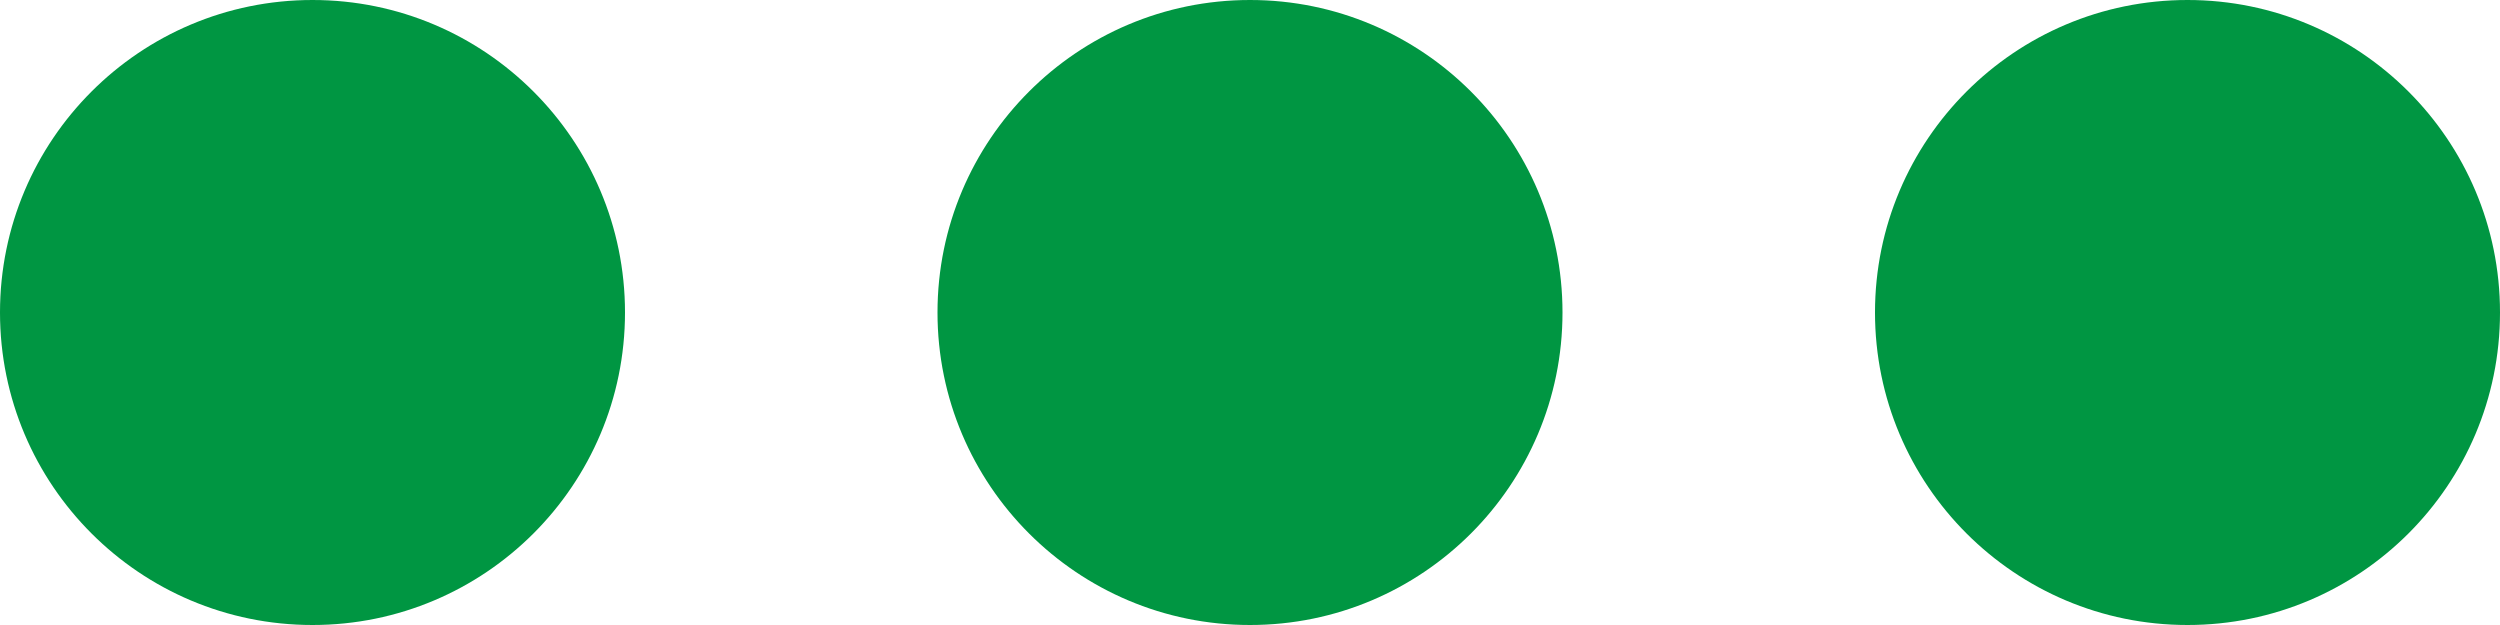 <?xml version="1.0" encoding="UTF-8"?>
<svg width="40px" height="10px" viewBox="0 0 40 10" version="1.1" xmlns="http://www.w3.org/2000/svg" xmlns:xlink="http://www.w3.org/1999/xlink">
    <!-- Generator: sketchtool 64 (101010) - https://sketch.com -->
    <title>0BB2B70E-A41C-4CE2-8EA5-A9E83AC6D2D3</title>
    <desc>Created with sketchtool.</desc>
    <g id="Ürün-liste-sayfası" stroke="none" stroke-width="1" fill="none" fill-rule="evenodd">
        <g id="Ürün-liste-sayfası-simfer" transform="translate(-1474, -522)" fill="#009642">
            <path d="M1479,522 C1481.761,522 1484,524.239 1484,527 C1484,529.761 1481.761,532 1479,532 C1476.239,532 1474,529.761 1474,527 C1474,524.239 1476.239,522 1479,522 Z M1494,522 C1496.761,522 1499,524.239 1499,527 C1499,529.761 1496.761,532 1494,532 C1491.239,532 1489,529.761 1489,527 C1489,524.239 1491.239,522 1494,522 Z M1509,522 C1511.761,522 1514,524.239 1514,527 C1514,529.761 1511.761,532 1509,532 C1506.239,532 1504,529.761 1504,527 C1504,524.239 1506.239,522 1509,522 Z" id="Combined-Shape"></path>
        </g>
    </g>
</svg>